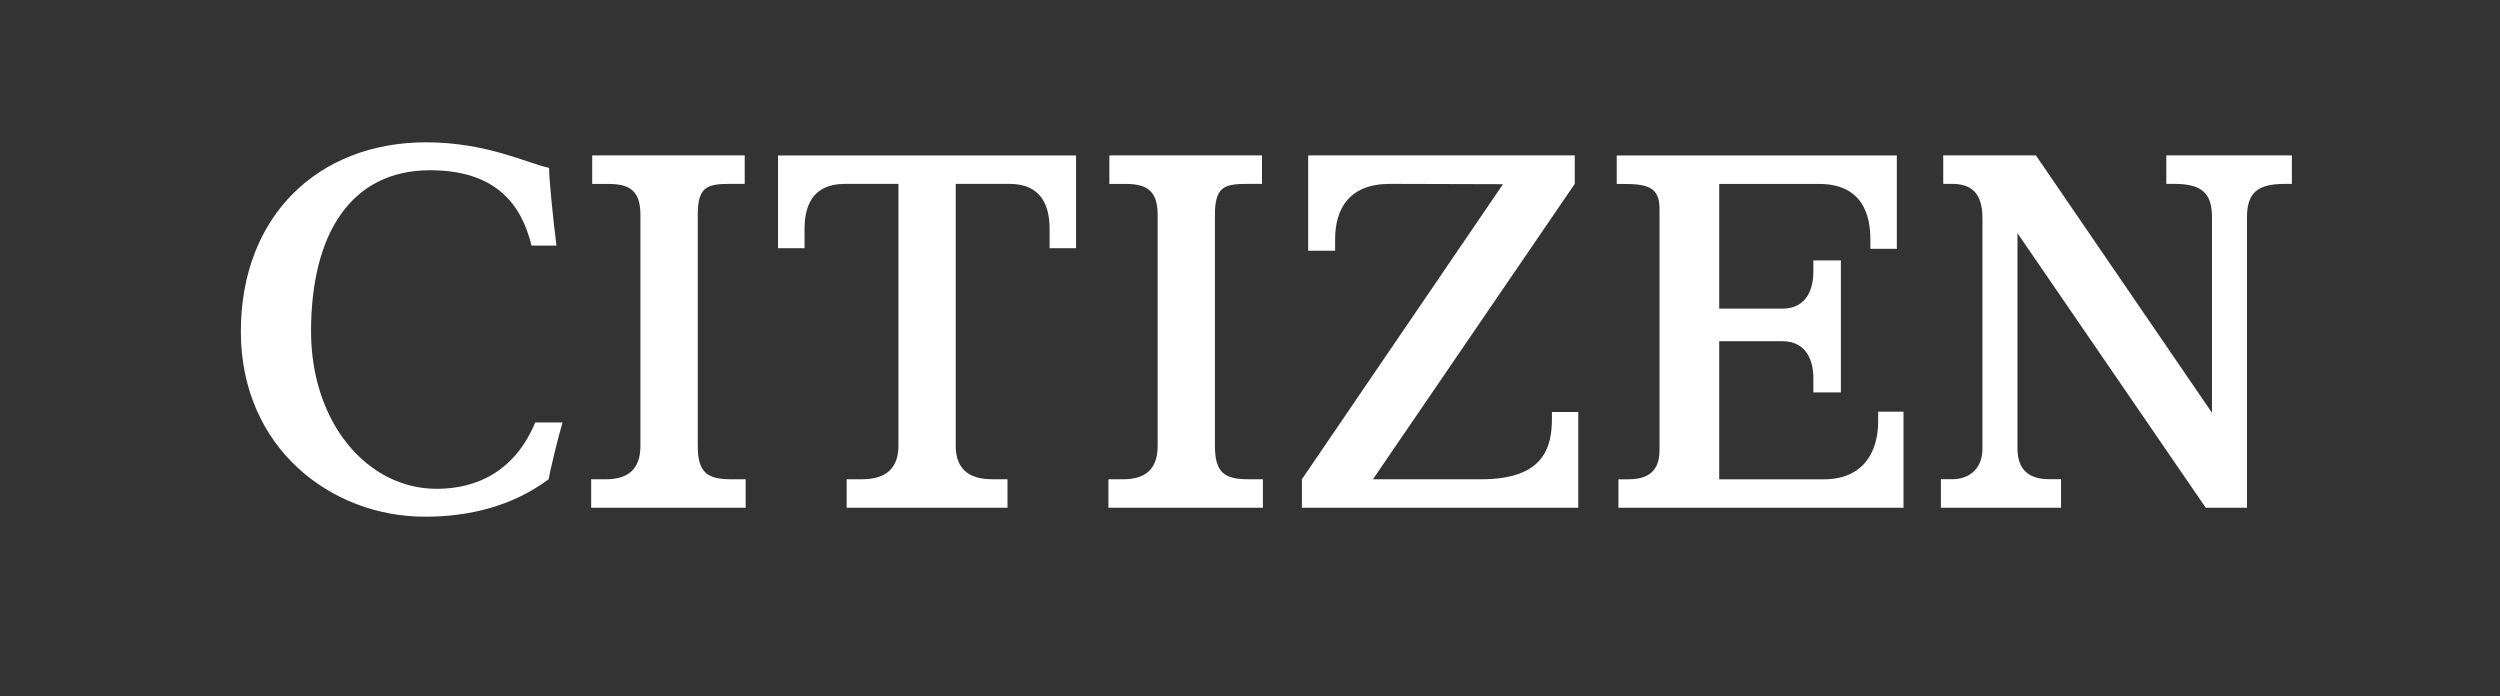 <?xml version="1.0" encoding="UTF-8"?>
<svg id="Layer_1" data-name="Layer 1" xmlns="http://www.w3.org/2000/svg" version="1.1" viewBox="0 0 790.11 220">
  <rect x="0" y="0" width="790.11" height="220" fill="#333333" stroke="none"/>
  <defs>
    <style>
      .cls-1 {
        fill: #fff;
        stroke-width: 0px;
      }
    </style>
  </defs>
  <path class="cls-1" d="M98.3,104.79c0-30.96,12.67-50.98,37.61-50.98,20.65,0,28.86,10.6,32.08,23.82h7.87c-1-7.85-2.39-21.51-2.31-24.57-6.86-1.43-19.71-8.08-38.92-8.08-33.97,0-58.51,23.23-58.51,59.81s28.31,58.51,58.21,58.51c13.81,0,27.5-3.24,39.05-11.83.54-2.88,2.47-11.24,4.39-17.95h-8.61c-6.36,15.22-18.23,20.97-31.13,20.97-22.13,0-39.72-21.13-39.72-49.7M186.85,160.46h48.81v-8.99h-4.43c-7.4,0-10.71-1.77-10.71-10.55v-72.98c0-8.76,2.77-9.83,10.15-9.83h4.69v-8.99h-48.2v9.01h5.15c6.91,0,10.09,2.34,10.09,9.81v72.98c0,7.46-4,10.55-10.91,10.55h-4.65v8.99ZM331.73,78.44h8.35v-29.31h-94.19v29.31h8.38v-6.1c0-7.38,2.67-14.22,12.65-14.22h17.02v82.81c0,7.47-4.45,10.53-11.36,10.53h-5v9.01h50.83v-9.01h-4.99c-6.91,0-11.37-3.05-11.37-10.53V58.11h17.01c9.99,0,12.66,6.84,12.66,14.22v6.1ZM350.31,160.46h48.82v-8.99h-4.45c-7.39,0-10.71-1.77-10.71-10.55v-72.98c0-8.76,2.79-9.83,10.16-9.83h4.71v-8.99h-48.23v9.01h5.17c6.89,0,10.09,2.34,10.09,9.81v72.98c0,7.46-4,10.55-10.89,10.55h-4.67v8.99ZM411.46,160.46h87.34v-30.25h-8.32v1.99c0,9.25-2.57,19.27-22.32,19.27h-34.25l63.78-93.36v-9h-84.25v30.14h8.52v-3.7c0-9.51,4.42-17.44,17.28-17.44,7.79,0,35.77.1,35.77.1l-63.55,93.25v8.99ZM511.49,160.46h90.1v-30.36h-8v2.97c0,9.91-4.82,18.41-17.15,18.41h-33.09v-43.64h19.95c8.02,0,9.8,6.77,9.8,11.55v4.63h8.7v-41.72h-8.7v3.7c0,4.77-1.78,11.54-9.8,11.54h-19.95v-39.41h31.58c15.81,0,16.2,13.2,16.2,18.07v2.44h8.35v-29.5h-88.52v8.99h1.95c7.65,0,11.57.93,11.57,7.82v76.33c0,7.97-5.26,9.21-10.18,9.21h-2.81v8.99ZM722.01,58.11h2.32v-8.99h-39.68v8.99h2.51c8.77,0,11.92,2.99,11.92,10.55v61.78l-55.64-81.32h-29.29v8.99h2.74c5.44,0,9.65,2.19,9.65,10.78v72.85c0,7.39-5.33,9.71-9.37,9.71h-3.76v9.01h37.97v-9.01h-3.63c-4.02,0-10.14-.99-10.14-9.71v-68.05l59.5,86.77h13.04v-91.79c0-7.56,3.1-10.55,11.88-10.55"/>
</svg>